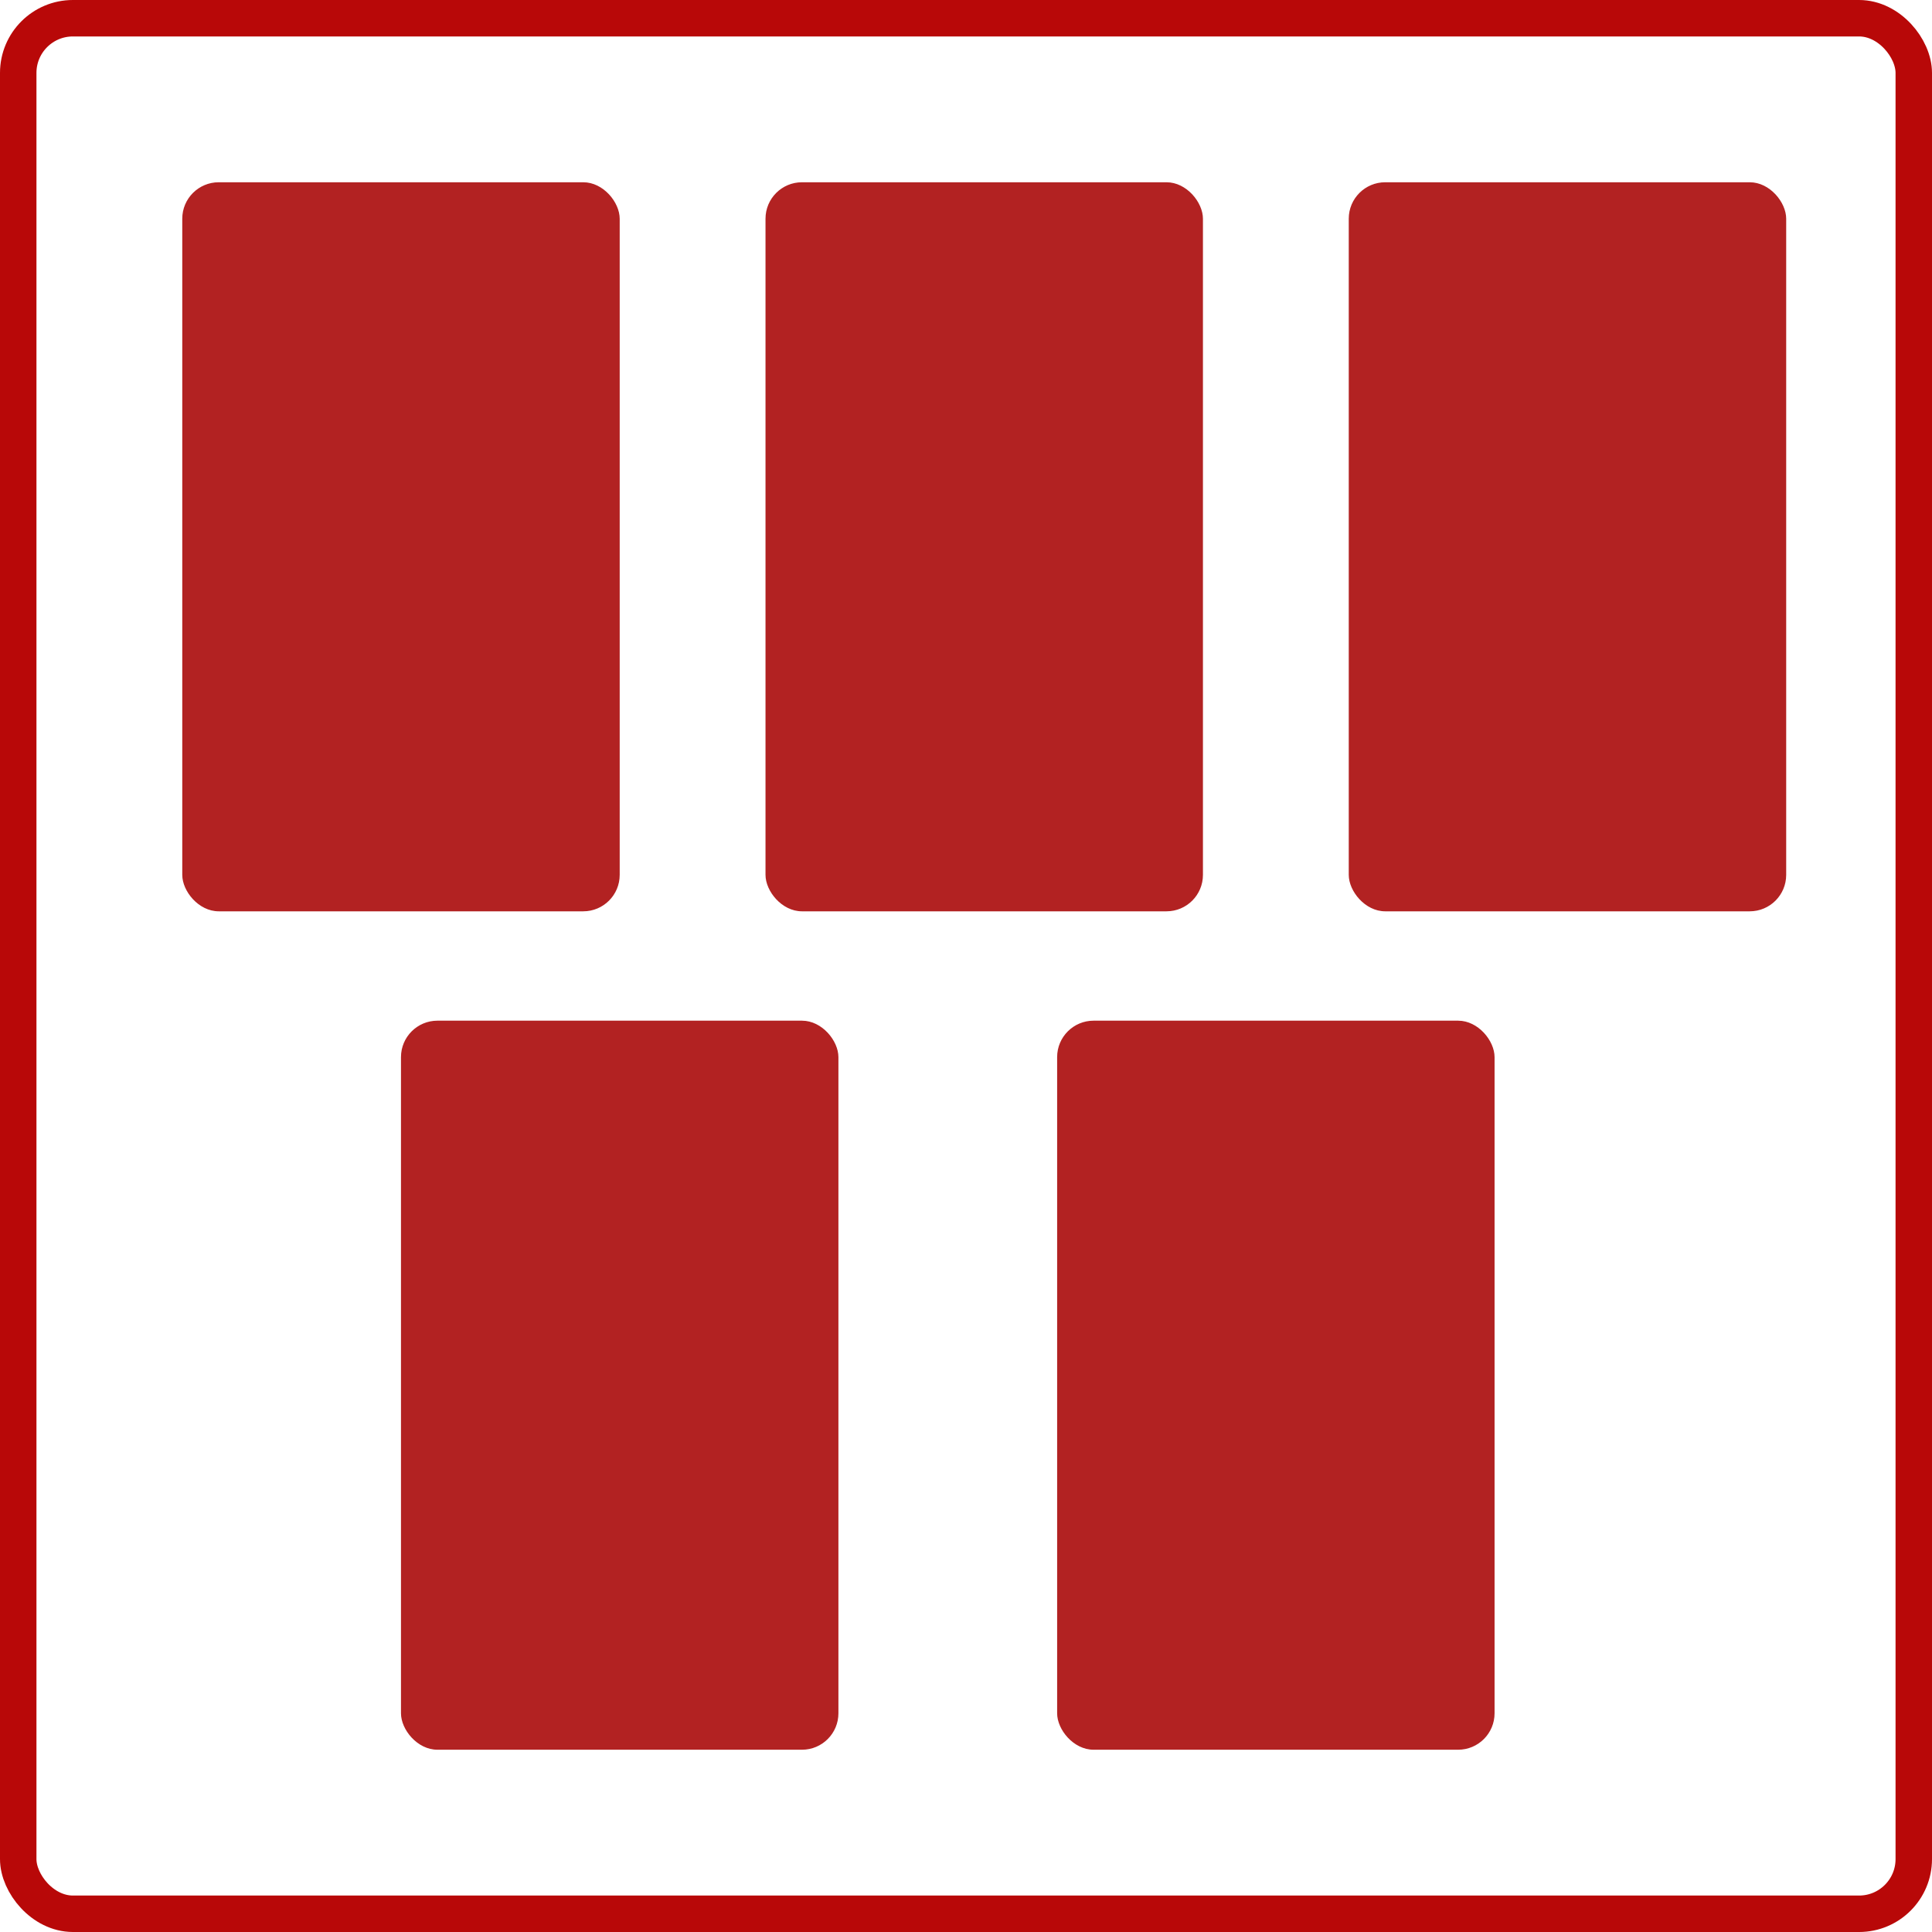 <svg xmlns="http://www.w3.org/2000/svg" xmlns:xlink="http://www.w3.org/1999/xlink" width="53" height="53" viewBox="0 0 53 53">
  <defs>
    <clipPath id="clip-path">
      <rect width="44" height="21" fill="none"/>
    </clipPath>
    <clipPath id="clip-path-2">
      <rect width="30" height="21" fill="none"/>
    </clipPath>
  </defs>
  <g id="グループ_2" data-name="グループ 2" transform="translate(-43 -43)">
    <g id="長方形_18" data-name="長方形 18" transform="translate(43 43)" fill="none" stroke="#b80808" stroke-width="1">
      <rect width="53" height="53" rx="2" stroke="none"/>
      <rect x="0.5" y="0.5" width="52" height="52" rx="1.5" fill="none"/>
    </g>
    <g id="リピートグリッド_4" data-name="リピートグリッド 4" transform="translate(48 48)" clip-path="url(#clip-path)">
      <g transform="translate(-1336 99)">
        <rect id="長方形_19" data-name="長方形 19" width="12" height="20" rx="1" transform="translate(1336 -99)" fill="#b22222"/>
      </g>
      <g transform="translate(-1320 99)">
        <rect id="長方形_19-2" data-name="長方形 19" width="12" height="20" rx="1" transform="translate(1336 -99)" fill="#b22222"/>
      </g>
      <g transform="translate(-1304 99)">
        <rect id="長方形_19-3" data-name="長方形 19" width="12" height="20" rx="1" transform="translate(1336 -99)" fill="#b22222"/>
      </g>
    </g>
    <g id="リピートグリッド_5" data-name="リピートグリッド 5" transform="translate(54 71)" clip-path="url(#clip-path-2)">
      <g transform="translate(-1336 99)">
        <rect id="長方形_19-4" data-name="長方形 19" width="12" height="20" rx="1" transform="translate(1336 -99)" fill="#b22222"/>
      </g>
      <g transform="translate(-1318 99)">
        <rect id="長方形_19-5" data-name="長方形 19" width="12" height="20" rx="1" transform="translate(1336 -99)" fill="#b22222"/>
      </g>
    </g>
  </g>
</svg>
